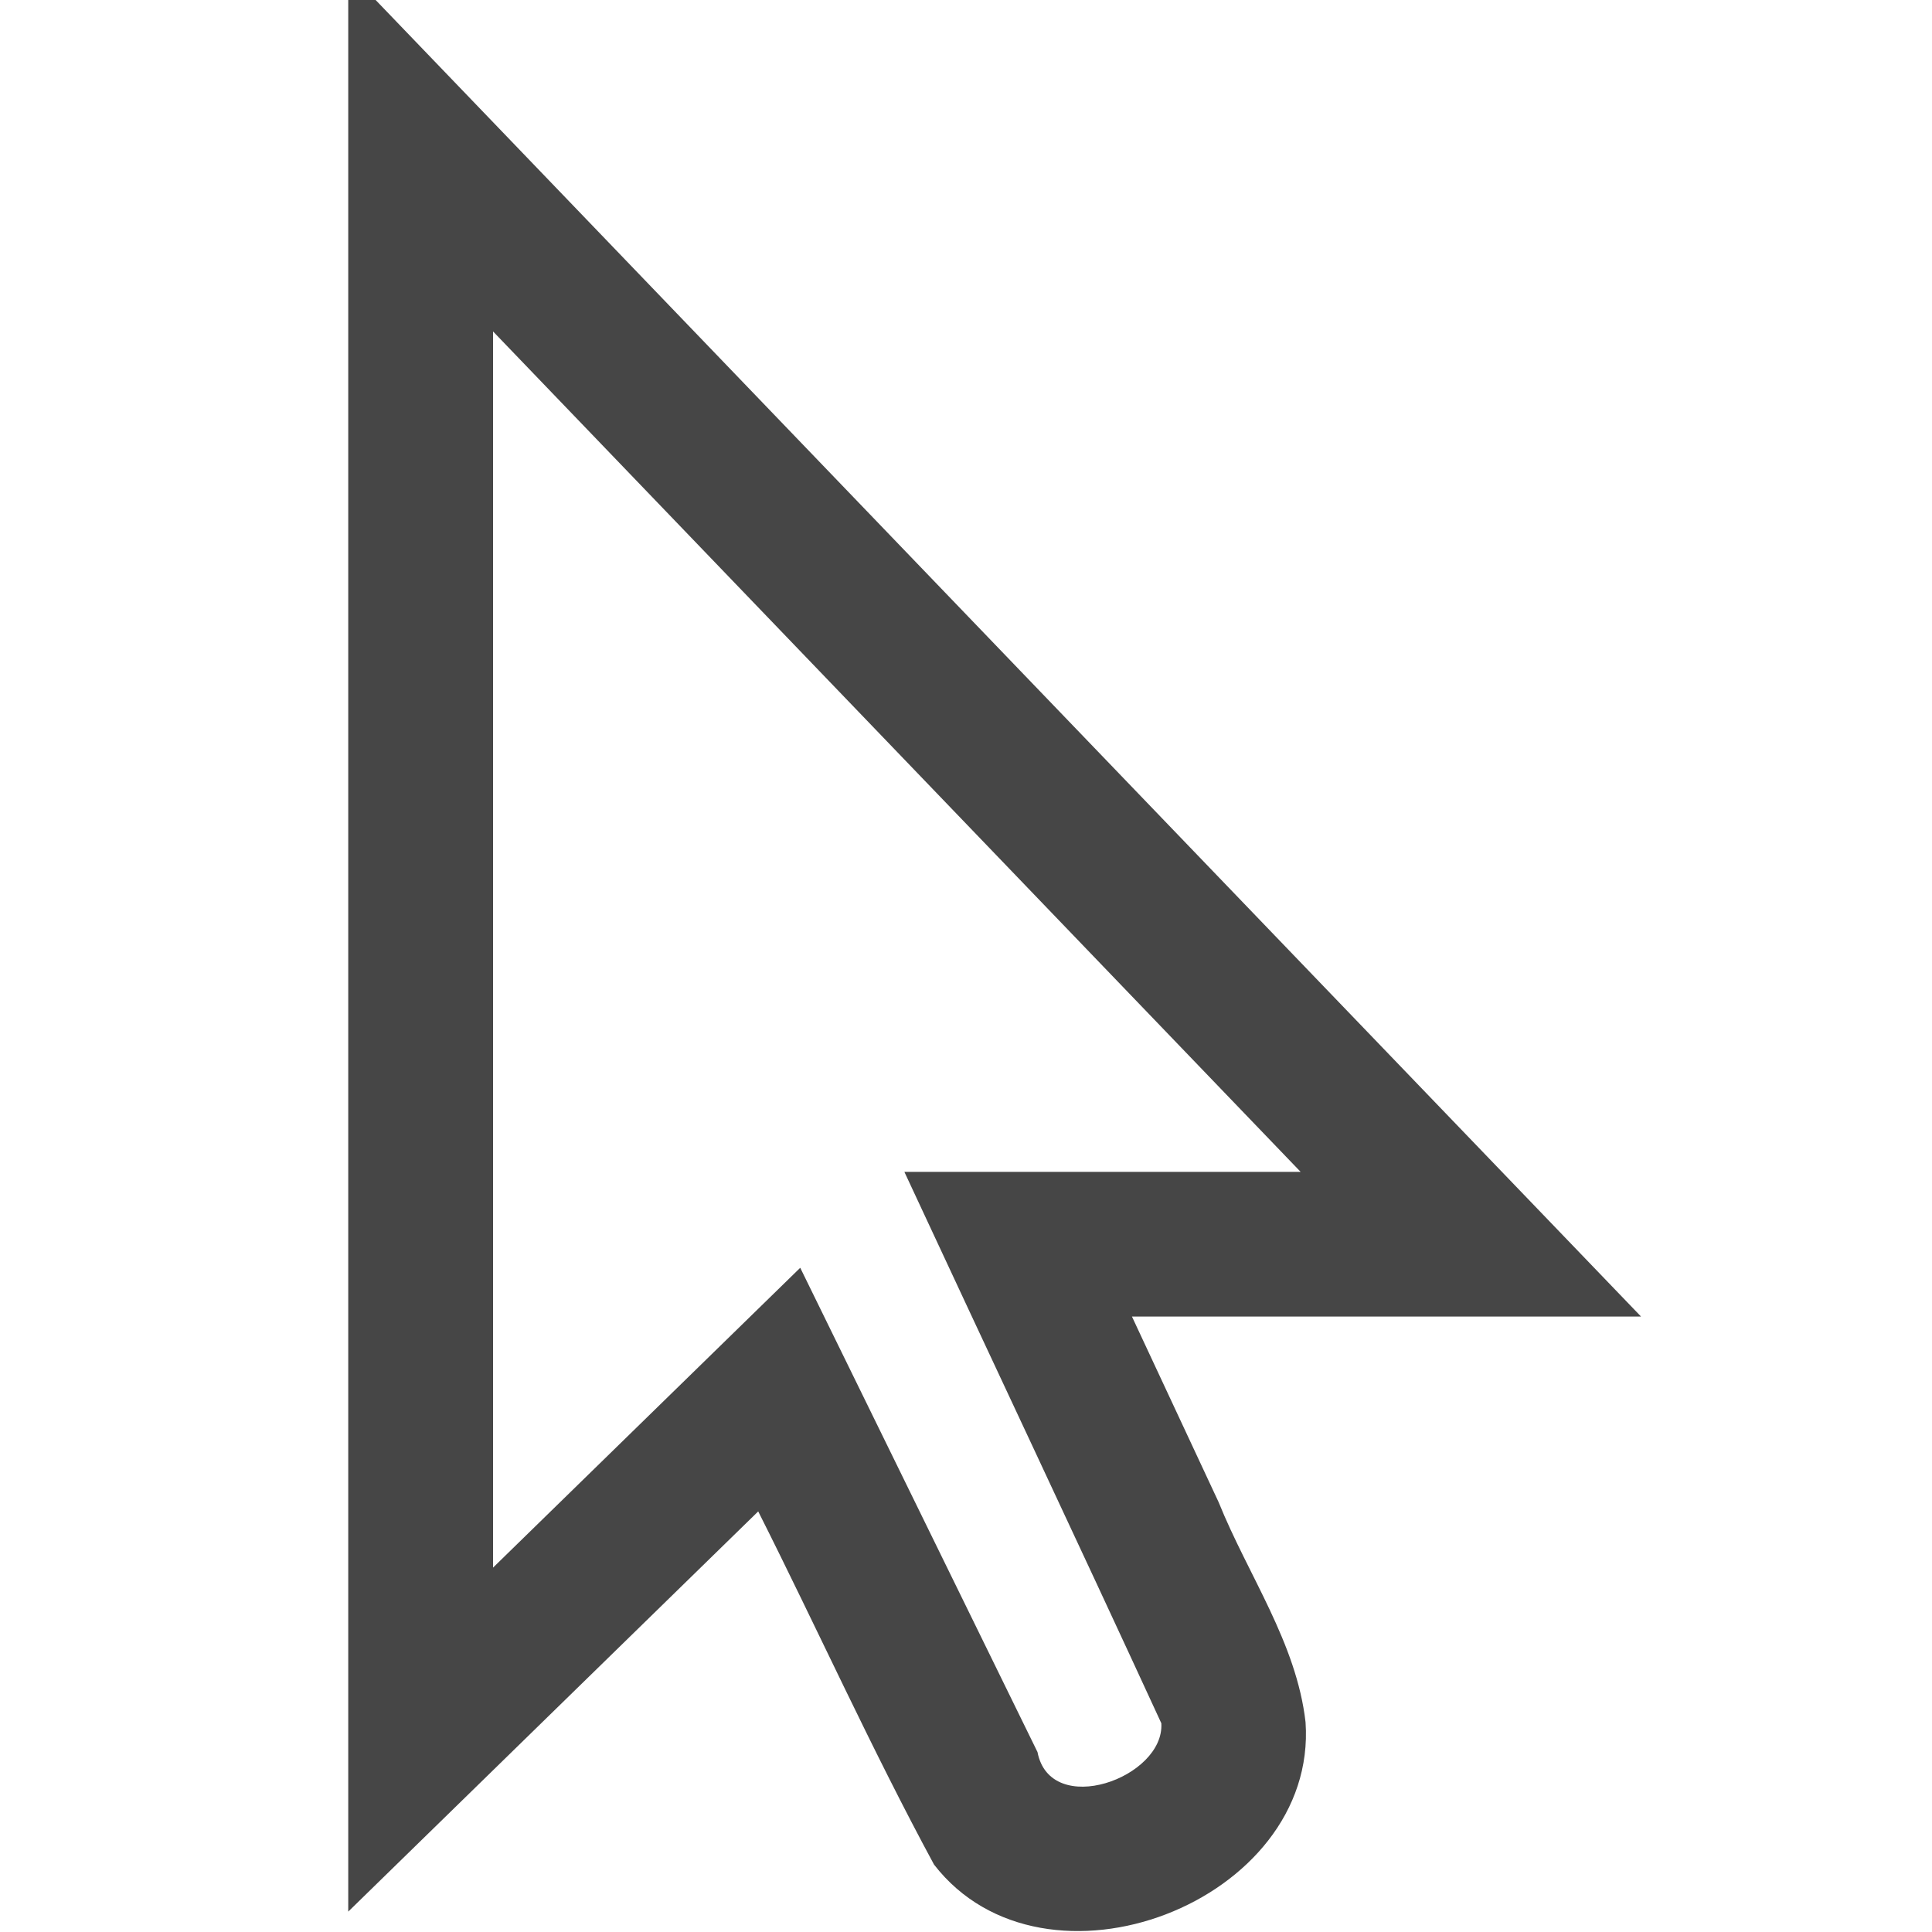 <?xml version="1.0" encoding="UTF-8" standalone="no"?>
<svg
   xmlns:dc="http://purl.org/dc/elements/1.1/"
   xmlns:cc="http://creativecommons.org/ns#"
   xmlns:rdf="http://www.w3.org/1999/02/22-rdf-syntax-ns#"
   xmlns:svg="http://www.w3.org/2000/svg"
   xmlns="http://www.w3.org/2000/svg"
   xmlns:sodipodi="http://sodipodi.sourceforge.net/DTD/sodipodi-0.dtd"
   xmlns:inkscape="http://www.inkscape.org/namespaces/inkscape"
   width="20"
   height="20"
   id="svg2"
   version="1.1">
  <g
     id="layer1"
     style="display:inline">
    <g
       id="id1"
       transform="translate(-22.25,-0.75)">
      <path
         style="color:#000000;shape-padding:0;clip-rule:nonzero;display:block;overflow:visible;visibility:visible;opacity:1;solid-color:#000000;solid-opacity:1;fill:#464646;fill-opacity:1;fill-rule:nonzero;stroke:none;stroke-width:1.5;stroke-linecap:butt;stroke-linejoin:miter;stroke-miterlimit:10;stroke-dasharray:none;stroke-dashoffset:0;stroke-opacity:1;marker:none;enable-background:accumulate"
         d="m 25.855,0.455 c 0,6.695 0,13.389 0,20.084 1.415,-1.381 2.829,-2.762 4.244,-4.143 0.612,1.215 1.173,2.46 1.82,3.656 1.142,1.476 3.975,0.389 3.846,-1.474 -0.094,-0.823 -0.595,-1.521 -0.9,-2.278 -0.299,-0.64 -0.598,-1.28 -0.897,-1.921 1.757,0 3.513,0 5.27,0 C 34.777,9.739 30.316,5.097 25.855,0.455 Z m 1.5,3.727 c 2.786,2.9 5.573,5.799 8.359,8.699 -1.367,0 -2.734,0 -4.102,0 0.885,1.903 1.782,3.802 2.66,5.708 0.035,0.566 -1.149,0.989 -1.282,0.298 -0.819,-1.671 -1.637,-3.342 -2.456,-5.013 -1.06,1.035 -2.12,2.069 -3.18,3.104 1.5e-5,-4.265 3e-5,-8.53 4.5e-5,-12.795 z"
         id="path5565" />
    </g>
  </g>
</svg>
